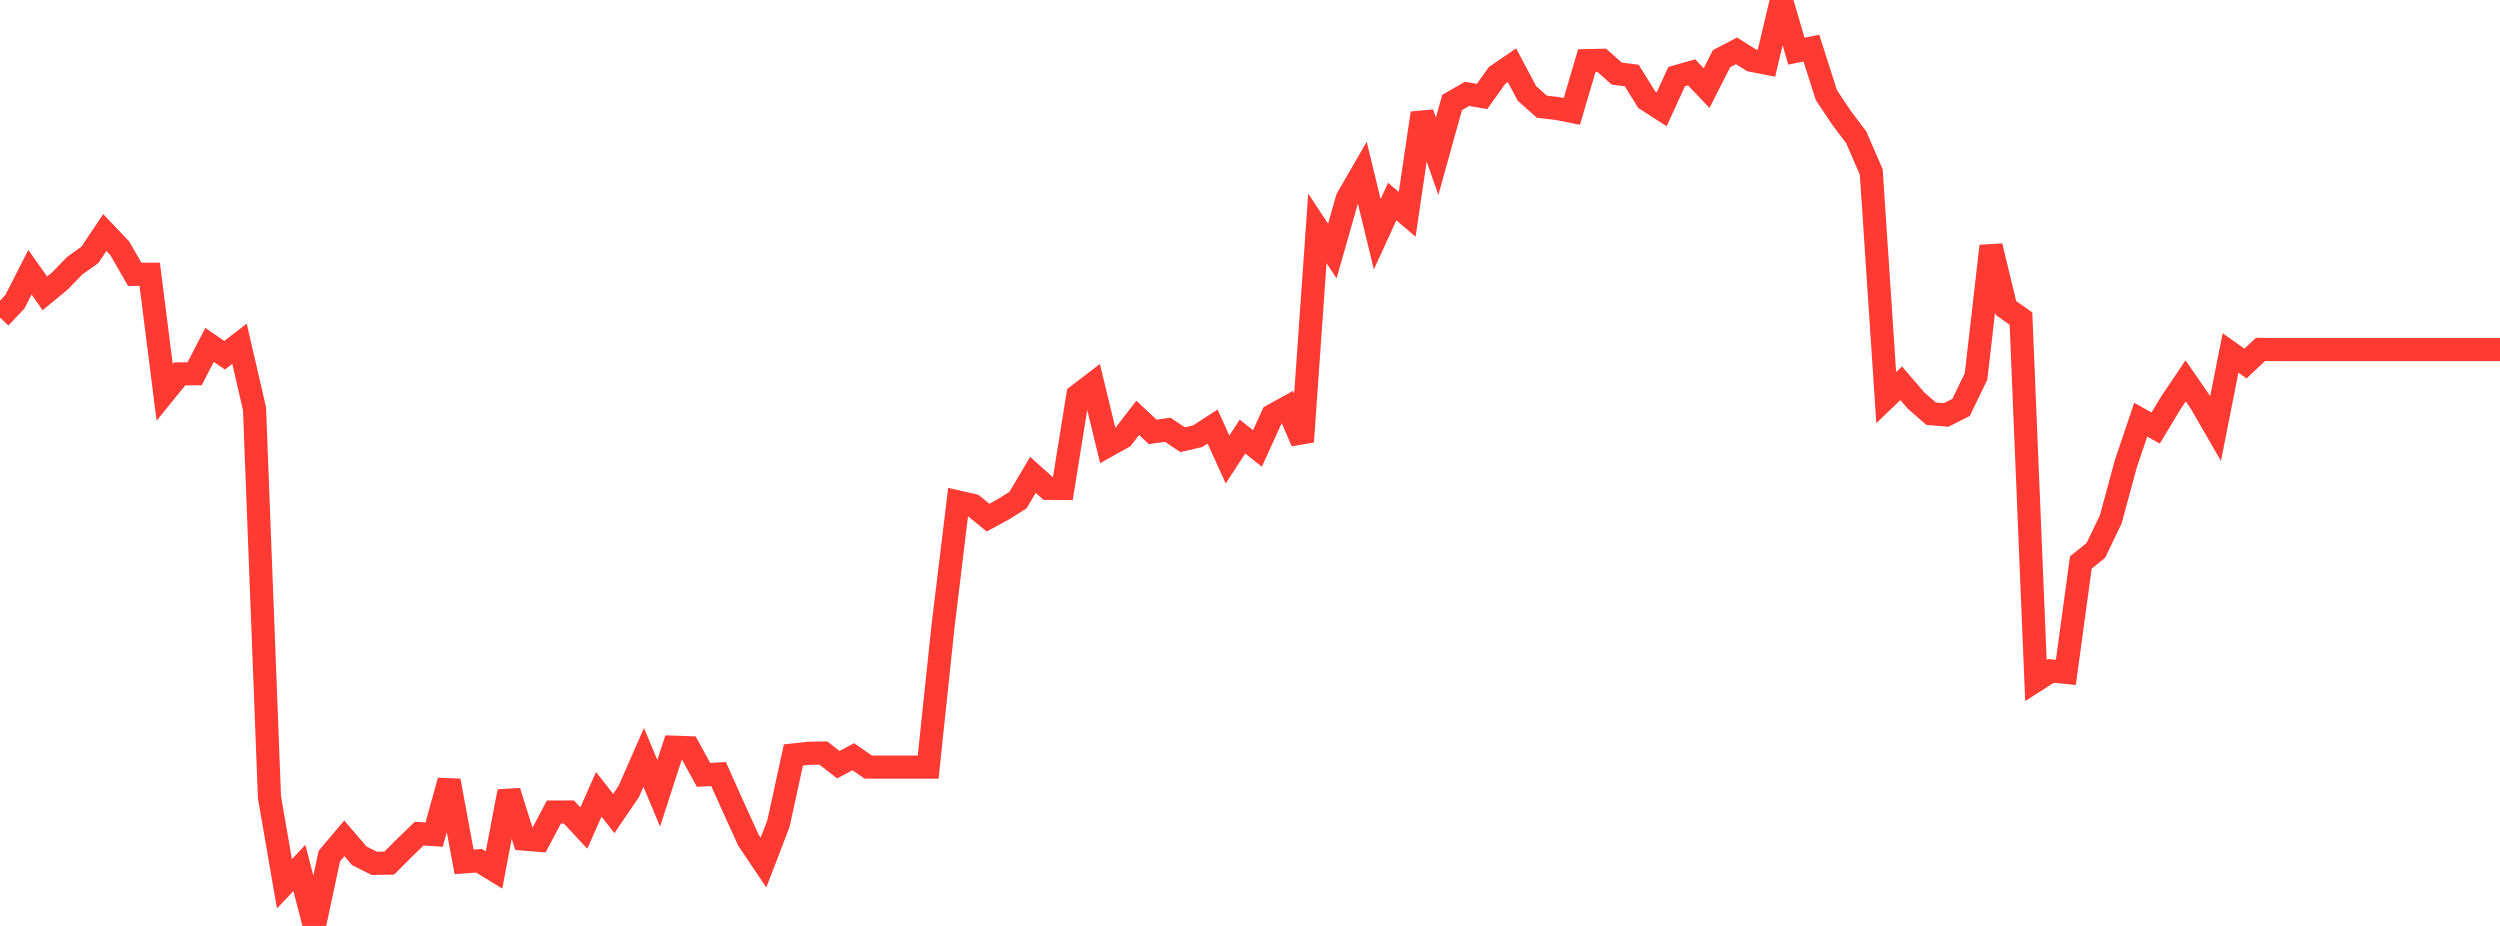<?xml version="1.0" standalone="no"?>
<!DOCTYPE svg PUBLIC "-//W3C//DTD SVG 1.1//EN" "http://www.w3.org/Graphics/SVG/1.1/DTD/svg11.dtd">

<svg width="135" height="50" viewBox="0 0 135 50" preserveAspectRatio="none" 
  xmlns="http://www.w3.org/2000/svg"
  xmlns:xlink="http://www.w3.org/1999/xlink">


<polyline points="0.0, 17.148 0.808, 16.289 1.617, 14.701 2.425, 15.841 3.234, 15.174 4.042, 14.342 4.85, 13.766 5.659, 12.558 6.467, 13.409 7.275, 14.814 8.084, 14.81 8.892, 21.189 9.701, 20.191 10.509, 20.182 11.317, 18.624 12.126, 19.183 12.934, 18.564 13.743, 22.069 14.551, 43.05 15.359, 47.722 16.168, 46.871 16.976, 50.0 17.784, 46.229 18.593, 45.271 19.401, 46.213 20.21, 46.619 21.018, 46.608 21.826, 45.799 22.635, 45.017 23.443, 45.069 24.251, 42.16 25.06, 46.538 25.868, 46.481 26.677, 46.978 27.485, 42.737 28.293, 45.309 29.102, 45.376 29.91, 43.851 30.719, 43.848 31.527, 44.714 32.335, 42.894 33.144, 43.929 33.952, 42.741 34.76, 40.9 35.569, 42.836 36.377, 40.349 37.186, 40.377 37.994, 41.845 38.802, 41.798 39.611, 43.606 40.419, 45.374 41.228, 46.578 42.036, 44.473 42.844, 40.768 43.653, 40.678 44.461, 40.663 45.269, 41.293 46.078, 40.862 46.886, 41.424 47.695, 41.424 48.503, 41.424 49.311, 41.424 50.12, 41.424 50.928, 33.778 51.737, 27.107 52.545, 27.291 53.353, 27.953 54.162, 27.514 54.97, 27.008 55.778, 25.644 56.587, 26.369 57.395, 26.375 58.204, 21.352 59.012, 20.734 59.82, 24.064 60.629, 23.612 61.437, 22.564 62.246, 23.321 63.054, 23.207 63.862, 23.744 64.671, 23.557 65.479, 23.034 66.287, 24.813 67.096, 23.575 67.904, 24.217 68.713, 22.435 69.521, 21.989 70.329, 23.853 71.138, 12.335 71.946, 13.555 72.754, 10.717 73.563, 9.319 74.371, 12.652 75.18, 10.885 75.988, 11.575 76.796, 6.111 77.605, 8.437 78.413, 5.535 79.222, 5.068 80.03, 5.209 80.838, 4.076 81.647, 3.522 82.455, 5.044 83.263, 5.764 84.072, 5.856 84.88, 6.016 85.689, 3.274 86.497, 3.258 87.305, 3.975 88.114, 4.078 88.922, 5.382 89.731, 5.903 90.539, 4.137 91.347, 3.908 92.156, 4.759 92.964, 3.168 93.772, 2.745 94.581, 3.255 95.389, 3.414 96.198, 0.0 97.006, 2.762 97.814, 2.598 98.623, 5.133 99.431, 6.346 100.24, 7.42 101.048, 9.292 101.856, 21.472 102.665, 20.696 103.473, 21.637 104.281, 22.339 105.09, 22.409 105.898, 22 106.707, 20.327 107.515, 13.288 108.323, 16.634 109.132, 17.202 109.94, 36.745 110.749, 36.229 111.557, 36.308 112.365, 30.374 113.174, 29.723 113.982, 28.043 114.79, 25.059 115.599, 22.662 116.407, 23.114 117.216, 21.769 118.024, 20.566 118.832, 21.736 119.641, 23.139 120.449, 19.061 121.257, 19.631 122.066, 18.867 122.874, 18.875 123.683, 18.875 124.491, 18.875 125.299, 18.875 126.108, 18.875 126.916, 18.875 127.725, 18.875 128.533, 18.875 129.341, 18.875 130.15, 18.875 130.958, 18.875 131.766, 18.875 132.575, 18.875 133.383, 18.875 134.192, 18.875 135.0, 18.875" fill="none" stroke="#ff3a33" stroke-width="1.25"/>

</svg>